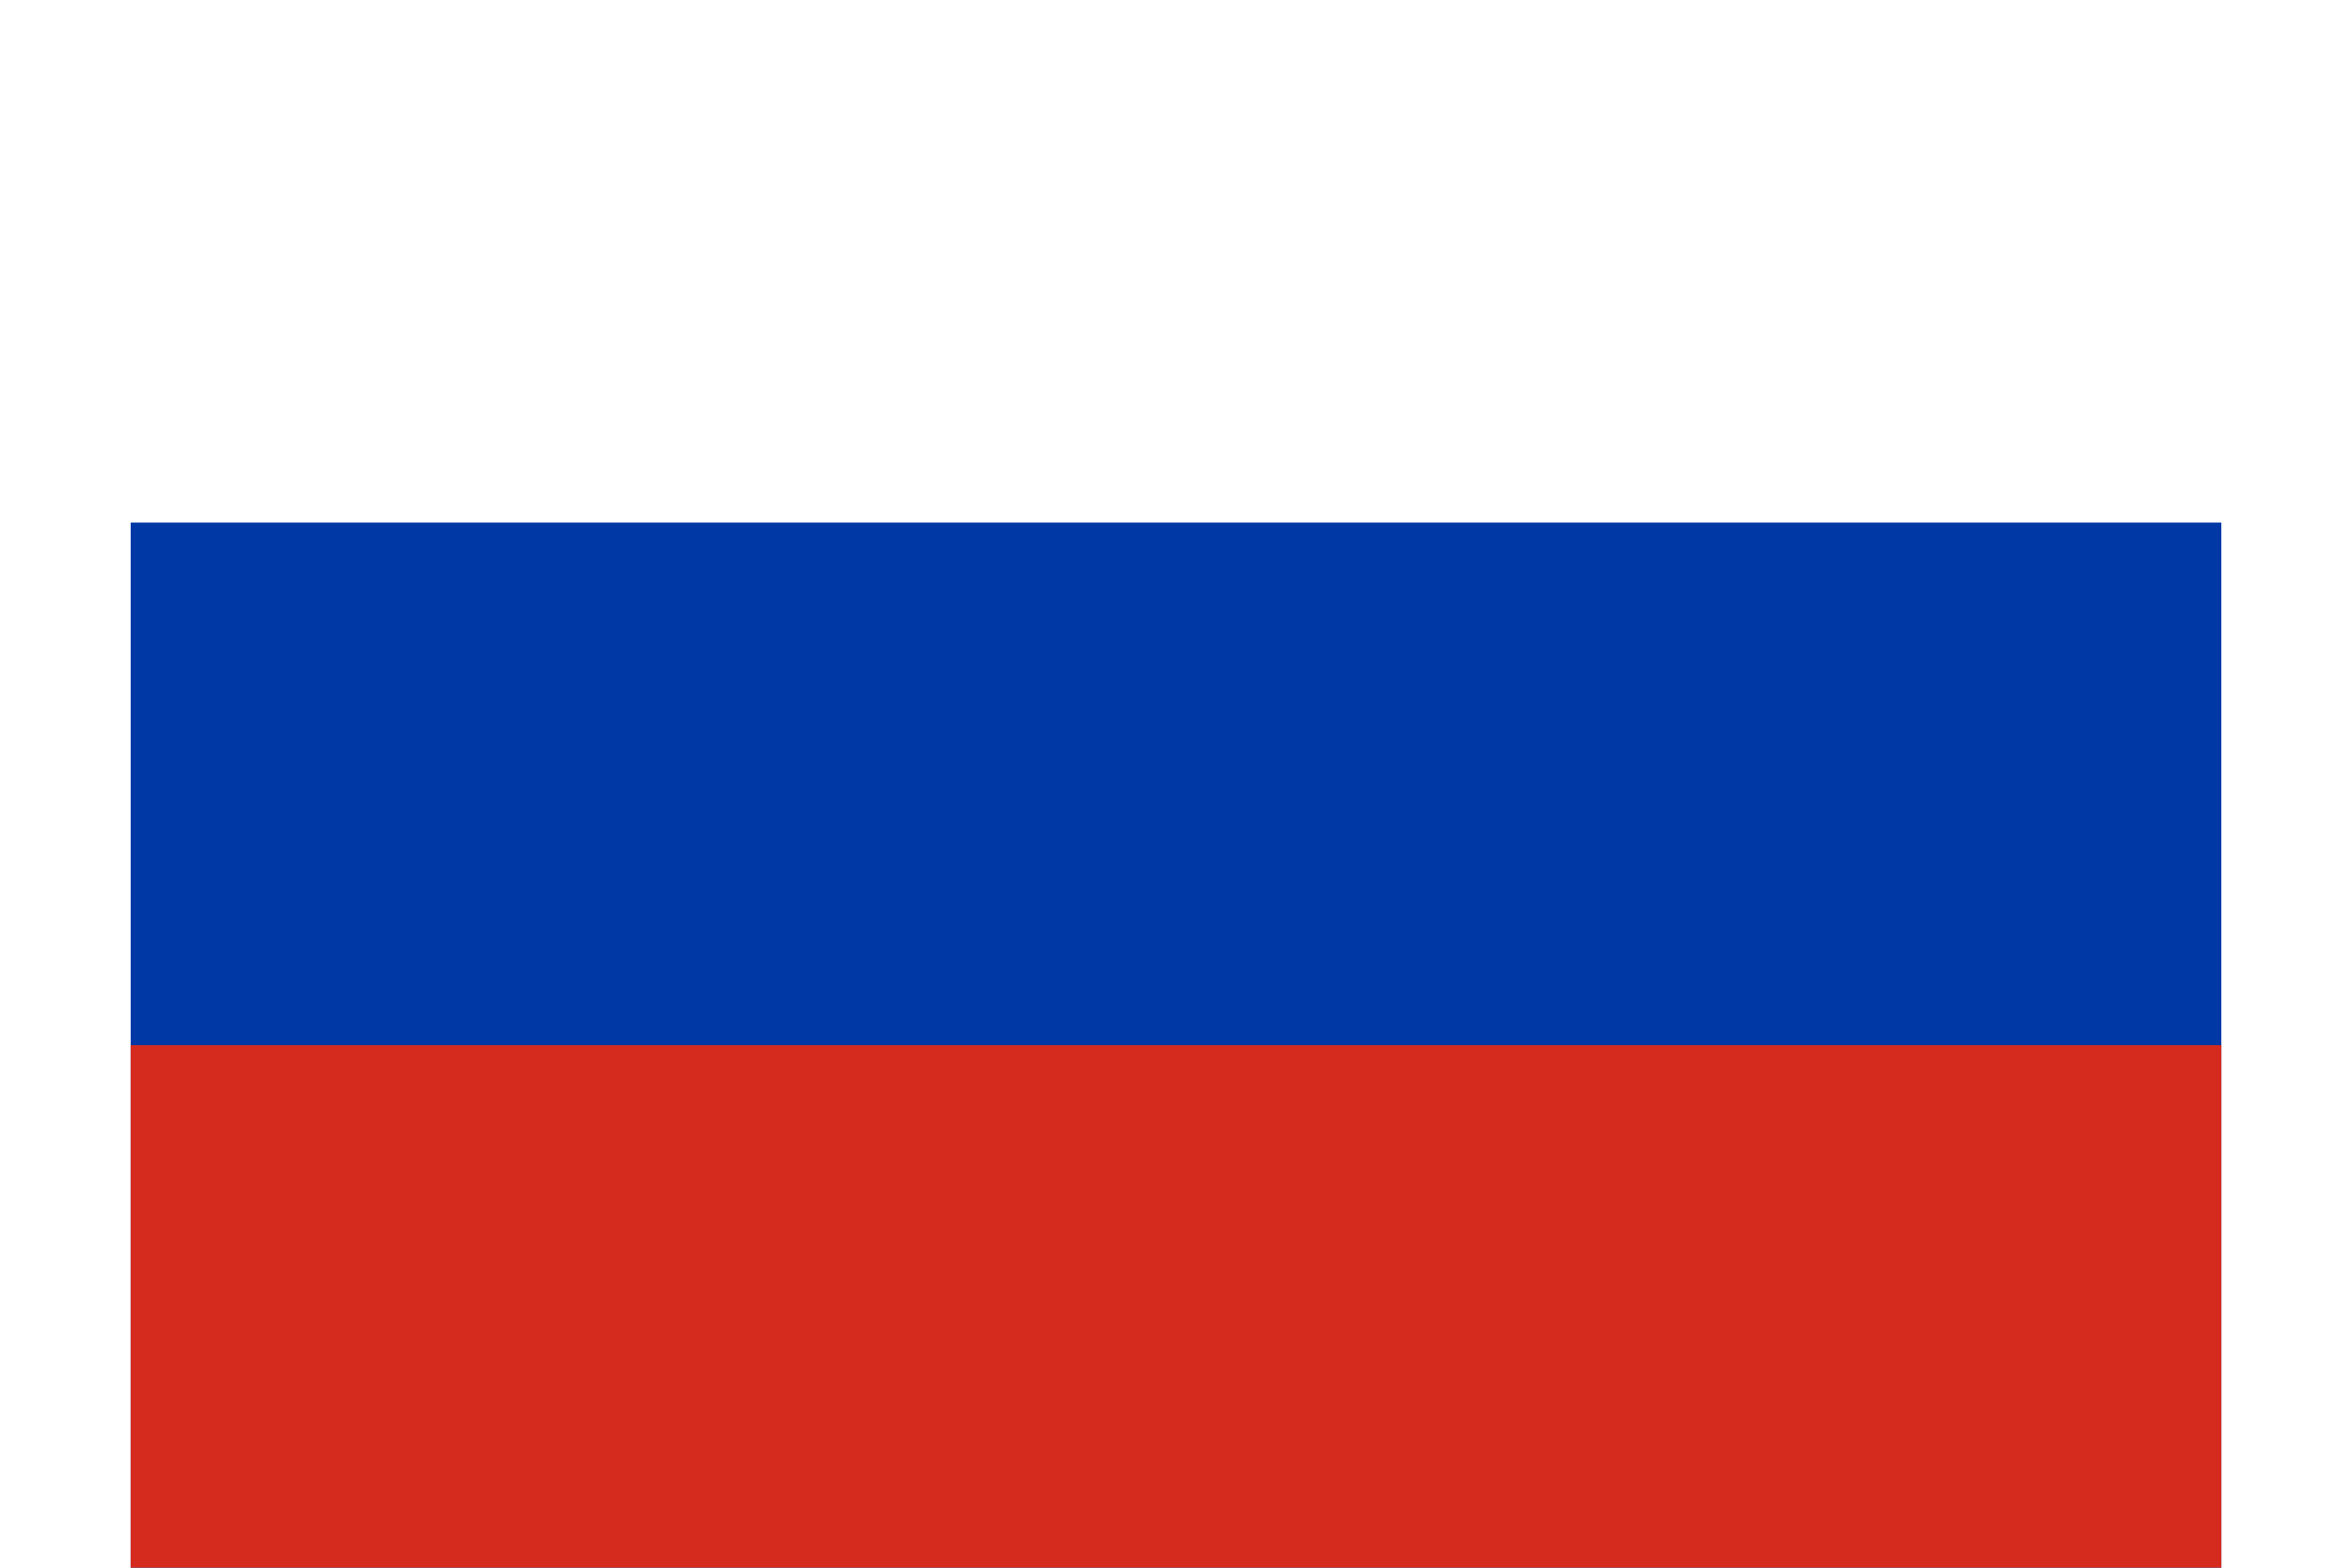 <svg xmlns="http://www.w3.org/2000/svg" id="flag-icon-css-ru" viewBox="0 0 640 480" width="18" height="12">
  <g fill-rule="evenodd" stroke-width="1pt">
    <path fill="#fff" d="M0 0h640v480H0z"/>
    <path fill="#0039a6" d="M0 160h640v320H0z"/>
    <path fill="#d52b1e" d="M0 320h640v160H0z"/>
  </g>
</svg>

